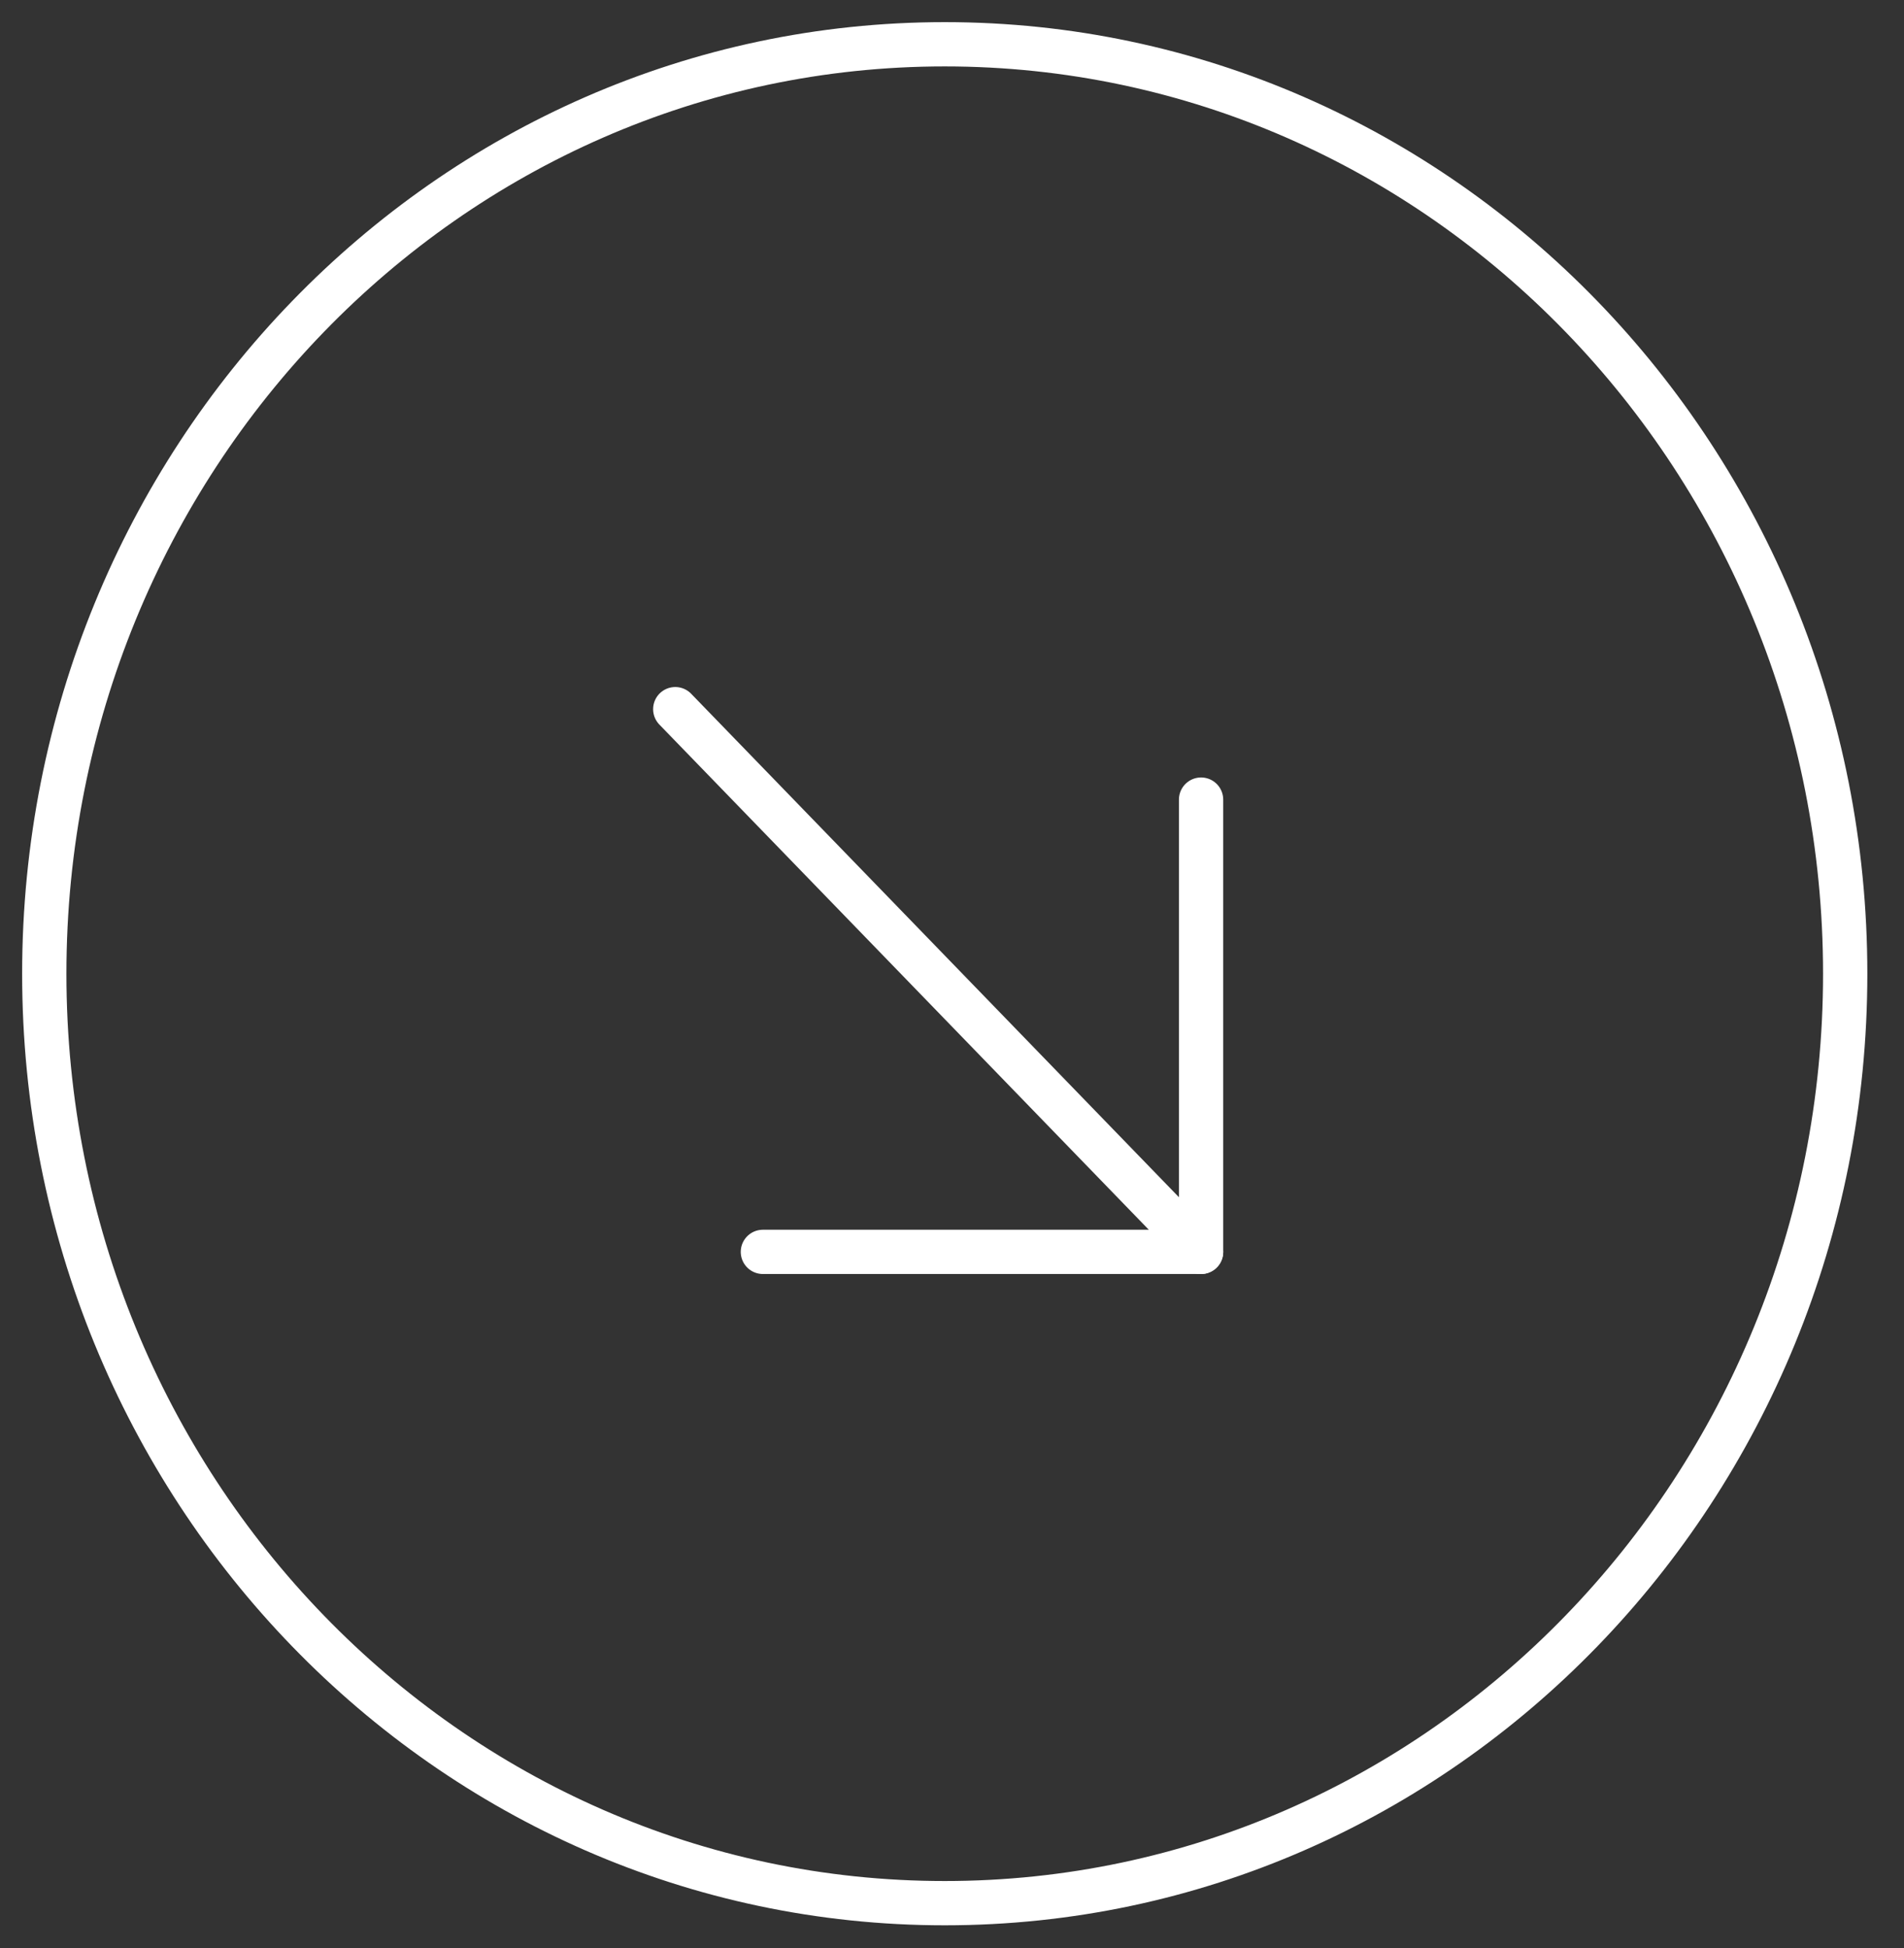 <svg width="43" height="44" viewBox="0 0 43 44" fill="none" xmlns="http://www.w3.org/2000/svg">
<rect x="0" y="0" width="43" height="44" fill="#333333" stroke="none"/>
<path d="M21.336 42.985C32.567 42.985 41.672 33.587 41.672 21.993C41.672 10.399 32.567 1 21.336 1C10.105 1 1 10.399 1 21.993C1 33.587 10.105 42.985 21.336 42.985Z" stroke="white" stroke-linecap="round" stroke-linejoin="round"/>
<path d="M27.125 28.275L15.25 16.017" stroke="white" stroke-linecap="round" stroke-linejoin="round"/>
<path d="M17.229 28.275H27.125V18.06" stroke="white" stroke-linecap="round" stroke-linejoin="round"/>
</svg>
